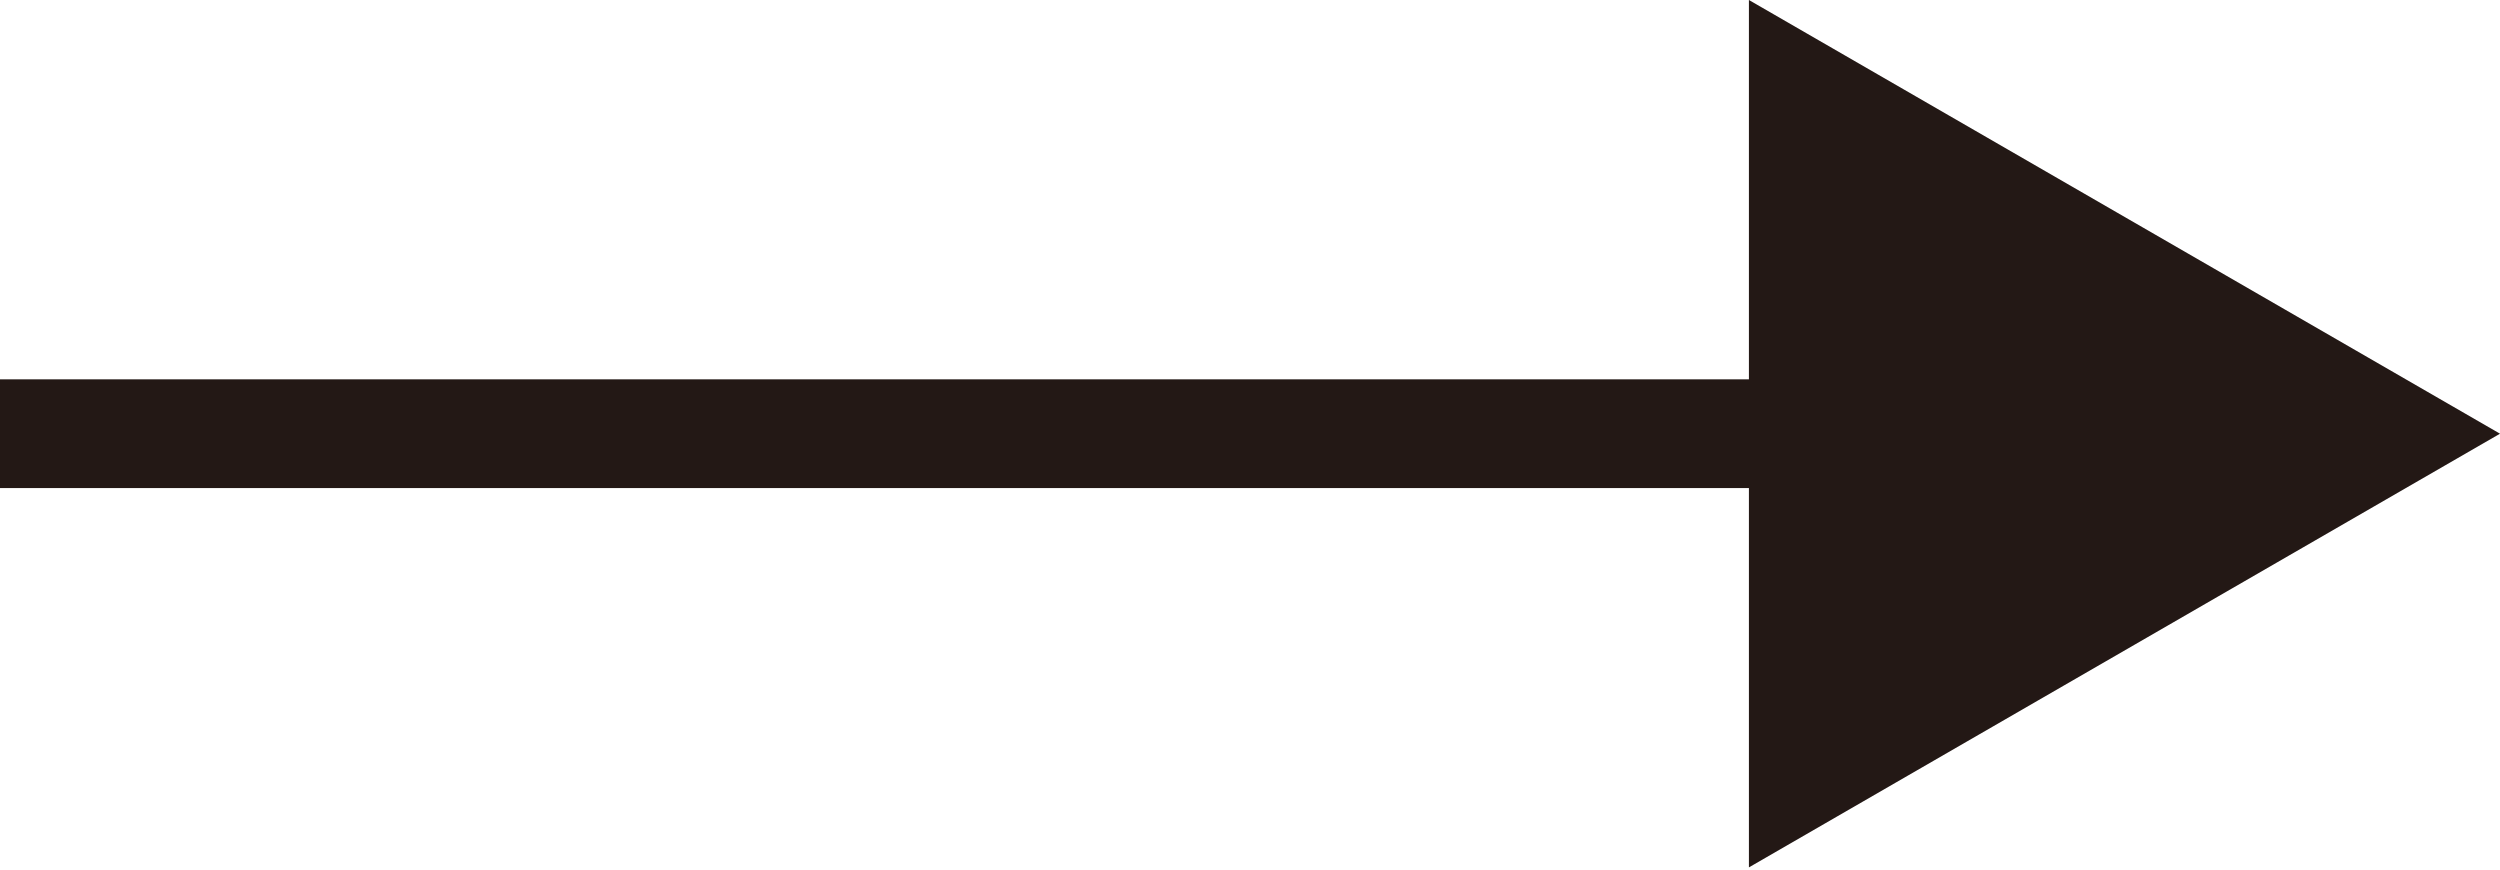 <svg id="fc42e4da-87d8-4699-ad5a-b5831150813c" data-name="next" xmlns="http://www.w3.org/2000/svg" width="23" height="8" viewBox="0 0 23 8"><defs><style>.e452e1aa-2c11-4ea5-958d-e6098a7d3d31{fill:#231815;}</style></defs><polygon class="e452e1aa-2c11-4ea5-958d-e6098a7d3d31" points="23 3.99 16.09 0 16.09 3.49 0 3.49 0 4.49 16.09 4.49 16.09 7.98 23 3.99"/></svg>